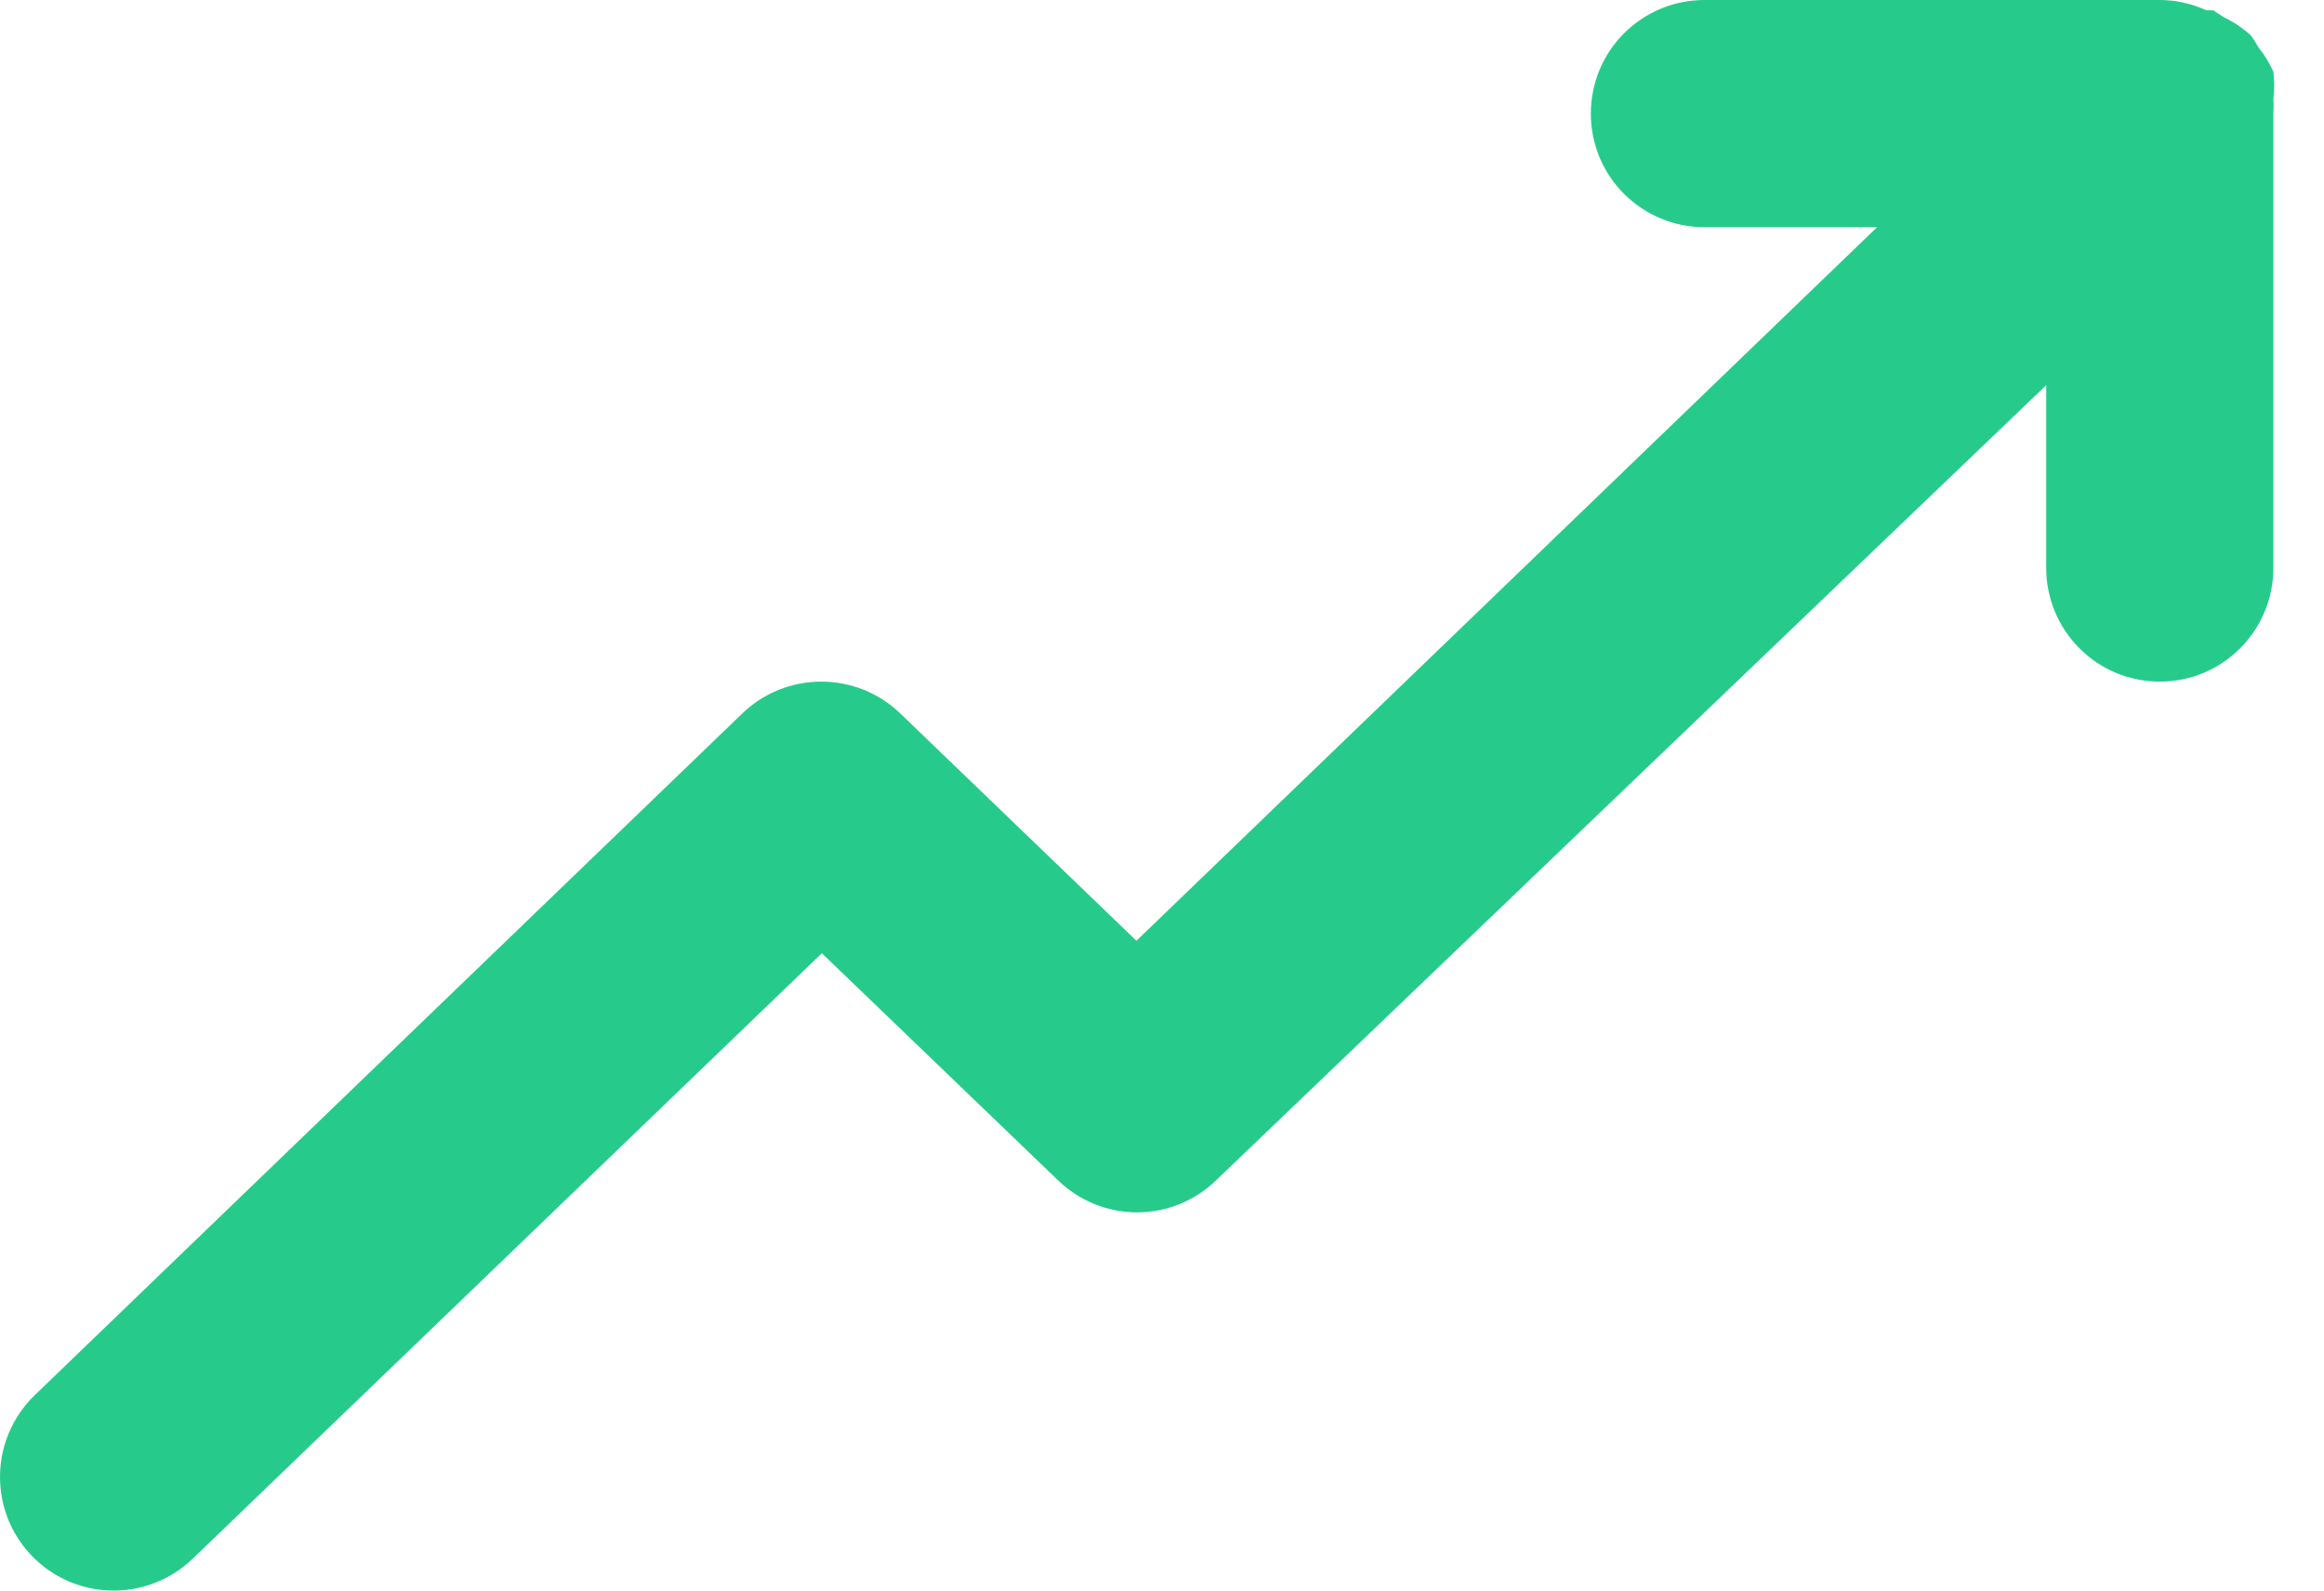 <svg width="19" height="13" viewBox="0 0 19 13" fill="none" xmlns="http://www.w3.org/2000/svg">
<path d="M0.934 13C1.173 12.999 1.403 12.906 1.575 12.74L6.719 7.791L8.651 9.648C8.824 9.815 9.055 9.909 9.296 9.909C9.537 9.909 9.768 9.815 9.941 9.648L16.729 3.148V4.643C16.729 4.889 16.827 5.125 17.001 5.299C17.175 5.474 17.411 5.571 17.658 5.571C17.904 5.571 18.14 5.474 18.314 5.299C18.488 5.125 18.586 4.889 18.586 4.643V0.929C18.589 0.888 18.589 0.848 18.586 0.808C18.595 0.734 18.595 0.659 18.586 0.585C18.554 0.515 18.514 0.45 18.466 0.39C18.446 0.355 18.425 0.32 18.401 0.288C18.334 0.228 18.259 0.178 18.178 0.139L18.094 0.084H18.038C17.916 0.028 17.783 -0.001 17.648 1.33415e-05H13.934C13.688 1.33415e-05 13.452 0.098 13.278 0.272C13.103 0.446 13.006 0.682 13.006 0.929C13.006 1.175 13.103 1.411 13.278 1.585C13.452 1.759 13.688 1.857 13.934 1.857H15.346L9.291 7.689L7.36 5.831C7.187 5.664 6.955 5.571 6.715 5.571C6.474 5.571 6.242 5.664 6.069 5.831L0.284 11.403C0.151 11.532 0.059 11.697 0.02 11.879C-0.018 12.061 -0.001 12.25 0.068 12.421C0.138 12.593 0.258 12.74 0.413 12.844C0.567 12.947 0.749 13.001 0.934 13Z" fill="#26CB8B"/>
</svg>

